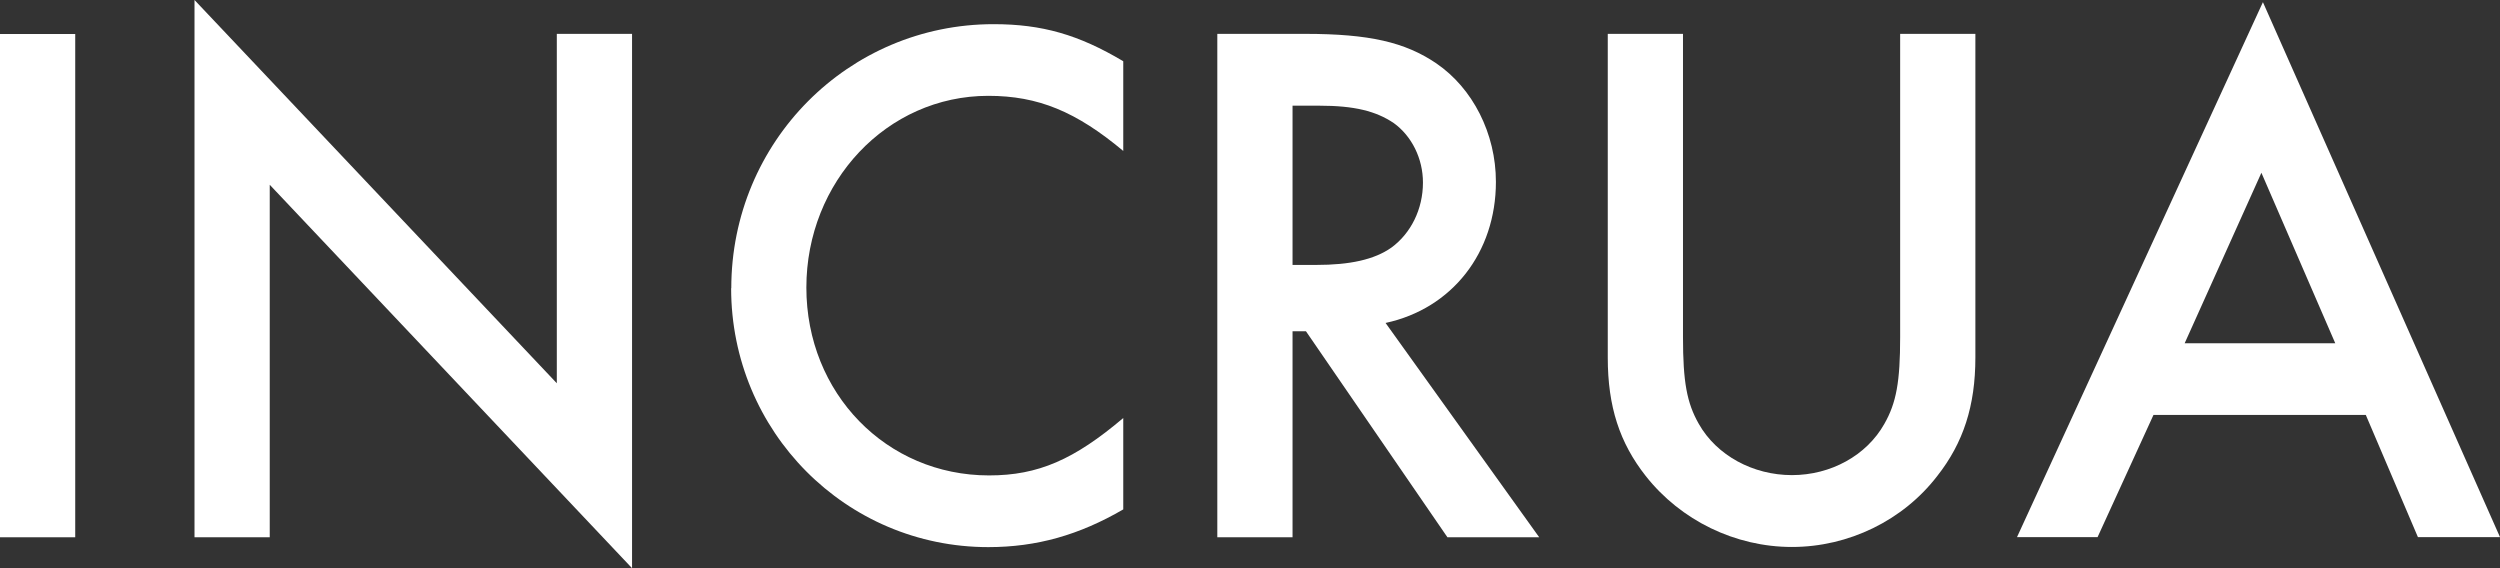 <?xml version="1.0" encoding="UTF-8"?> <svg xmlns="http://www.w3.org/2000/svg" width="66" height="15" viewBox="0 0 66 15" fill="none"><rect x="0" y="0" width="66" height="15" fill="#333333" stroke="none"/><path d="M1.986 0.898H0V14.184H1.986V0.898Z" fill="white"></path><path fill-rule="evenodd" clip-rule="evenodd" d="M7.121 4.878L16.686 15V0.894H14.7V10.118L5.135 0V14.184H7.121V4.878Z" fill="white"></path><path fill-rule="evenodd" clip-rule="evenodd" d="M19.302 7.608C19.302 11.393 22.332 14.444 26.091 14.444C27.371 14.444 28.494 14.123 29.654 13.448V11.036C28.358 12.132 27.411 12.551 26.111 12.551C23.399 12.551 21.288 10.382 21.288 7.591C21.288 4.801 23.411 2.53 26.091 2.53C27.411 2.53 28.414 2.949 29.654 3.985V1.617C28.474 0.914 27.507 0.638 26.231 0.638C22.396 0.638 19.306 3.745 19.306 7.608H19.302Z" fill="white"></path><path fill-rule="evenodd" clip-rule="evenodd" d="M39.492 4.801C39.492 3.526 38.882 2.331 37.919 1.673C37.092 1.113 36.15 0.894 34.456 0.894H32.137V14.184H34.123V8.745H34.477L38.212 14.184H40.635L36.579 8.526C38.332 8.148 39.492 6.673 39.492 4.801ZM36.735 6.535C36.282 6.856 35.632 6.994 34.749 6.994H34.123V2.79H34.83C35.756 2.79 36.326 2.933 36.795 3.249C37.269 3.591 37.566 4.184 37.566 4.821C37.566 5.52 37.249 6.158 36.735 6.535Z" fill="white"></path><path fill-rule="evenodd" clip-rule="evenodd" d="M42.445 0.894V9.439C42.445 10.735 42.758 11.69 43.448 12.567C44.374 13.741 45.811 14.44 47.307 14.44C48.804 14.44 50.24 13.741 51.143 12.567C51.833 11.69 52.15 10.715 52.15 9.439V0.894H50.164V8.899C50.164 10.077 50.064 10.634 49.747 11.19C49.277 12.027 48.33 12.543 47.307 12.543C46.284 12.543 45.321 12.027 44.848 11.19C44.531 10.634 44.431 10.077 44.431 8.899V0.894H42.445Z" fill="white"></path><path fill-rule="evenodd" clip-rule="evenodd" d="M62.457 10.954L63.833 14.18H66L59.741 0.057L53.249 14.18H55.376L56.852 10.954H62.457ZM59.701 4.561L61.651 9.062H57.675L59.701 4.561Z" fill="white"></path></svg> 